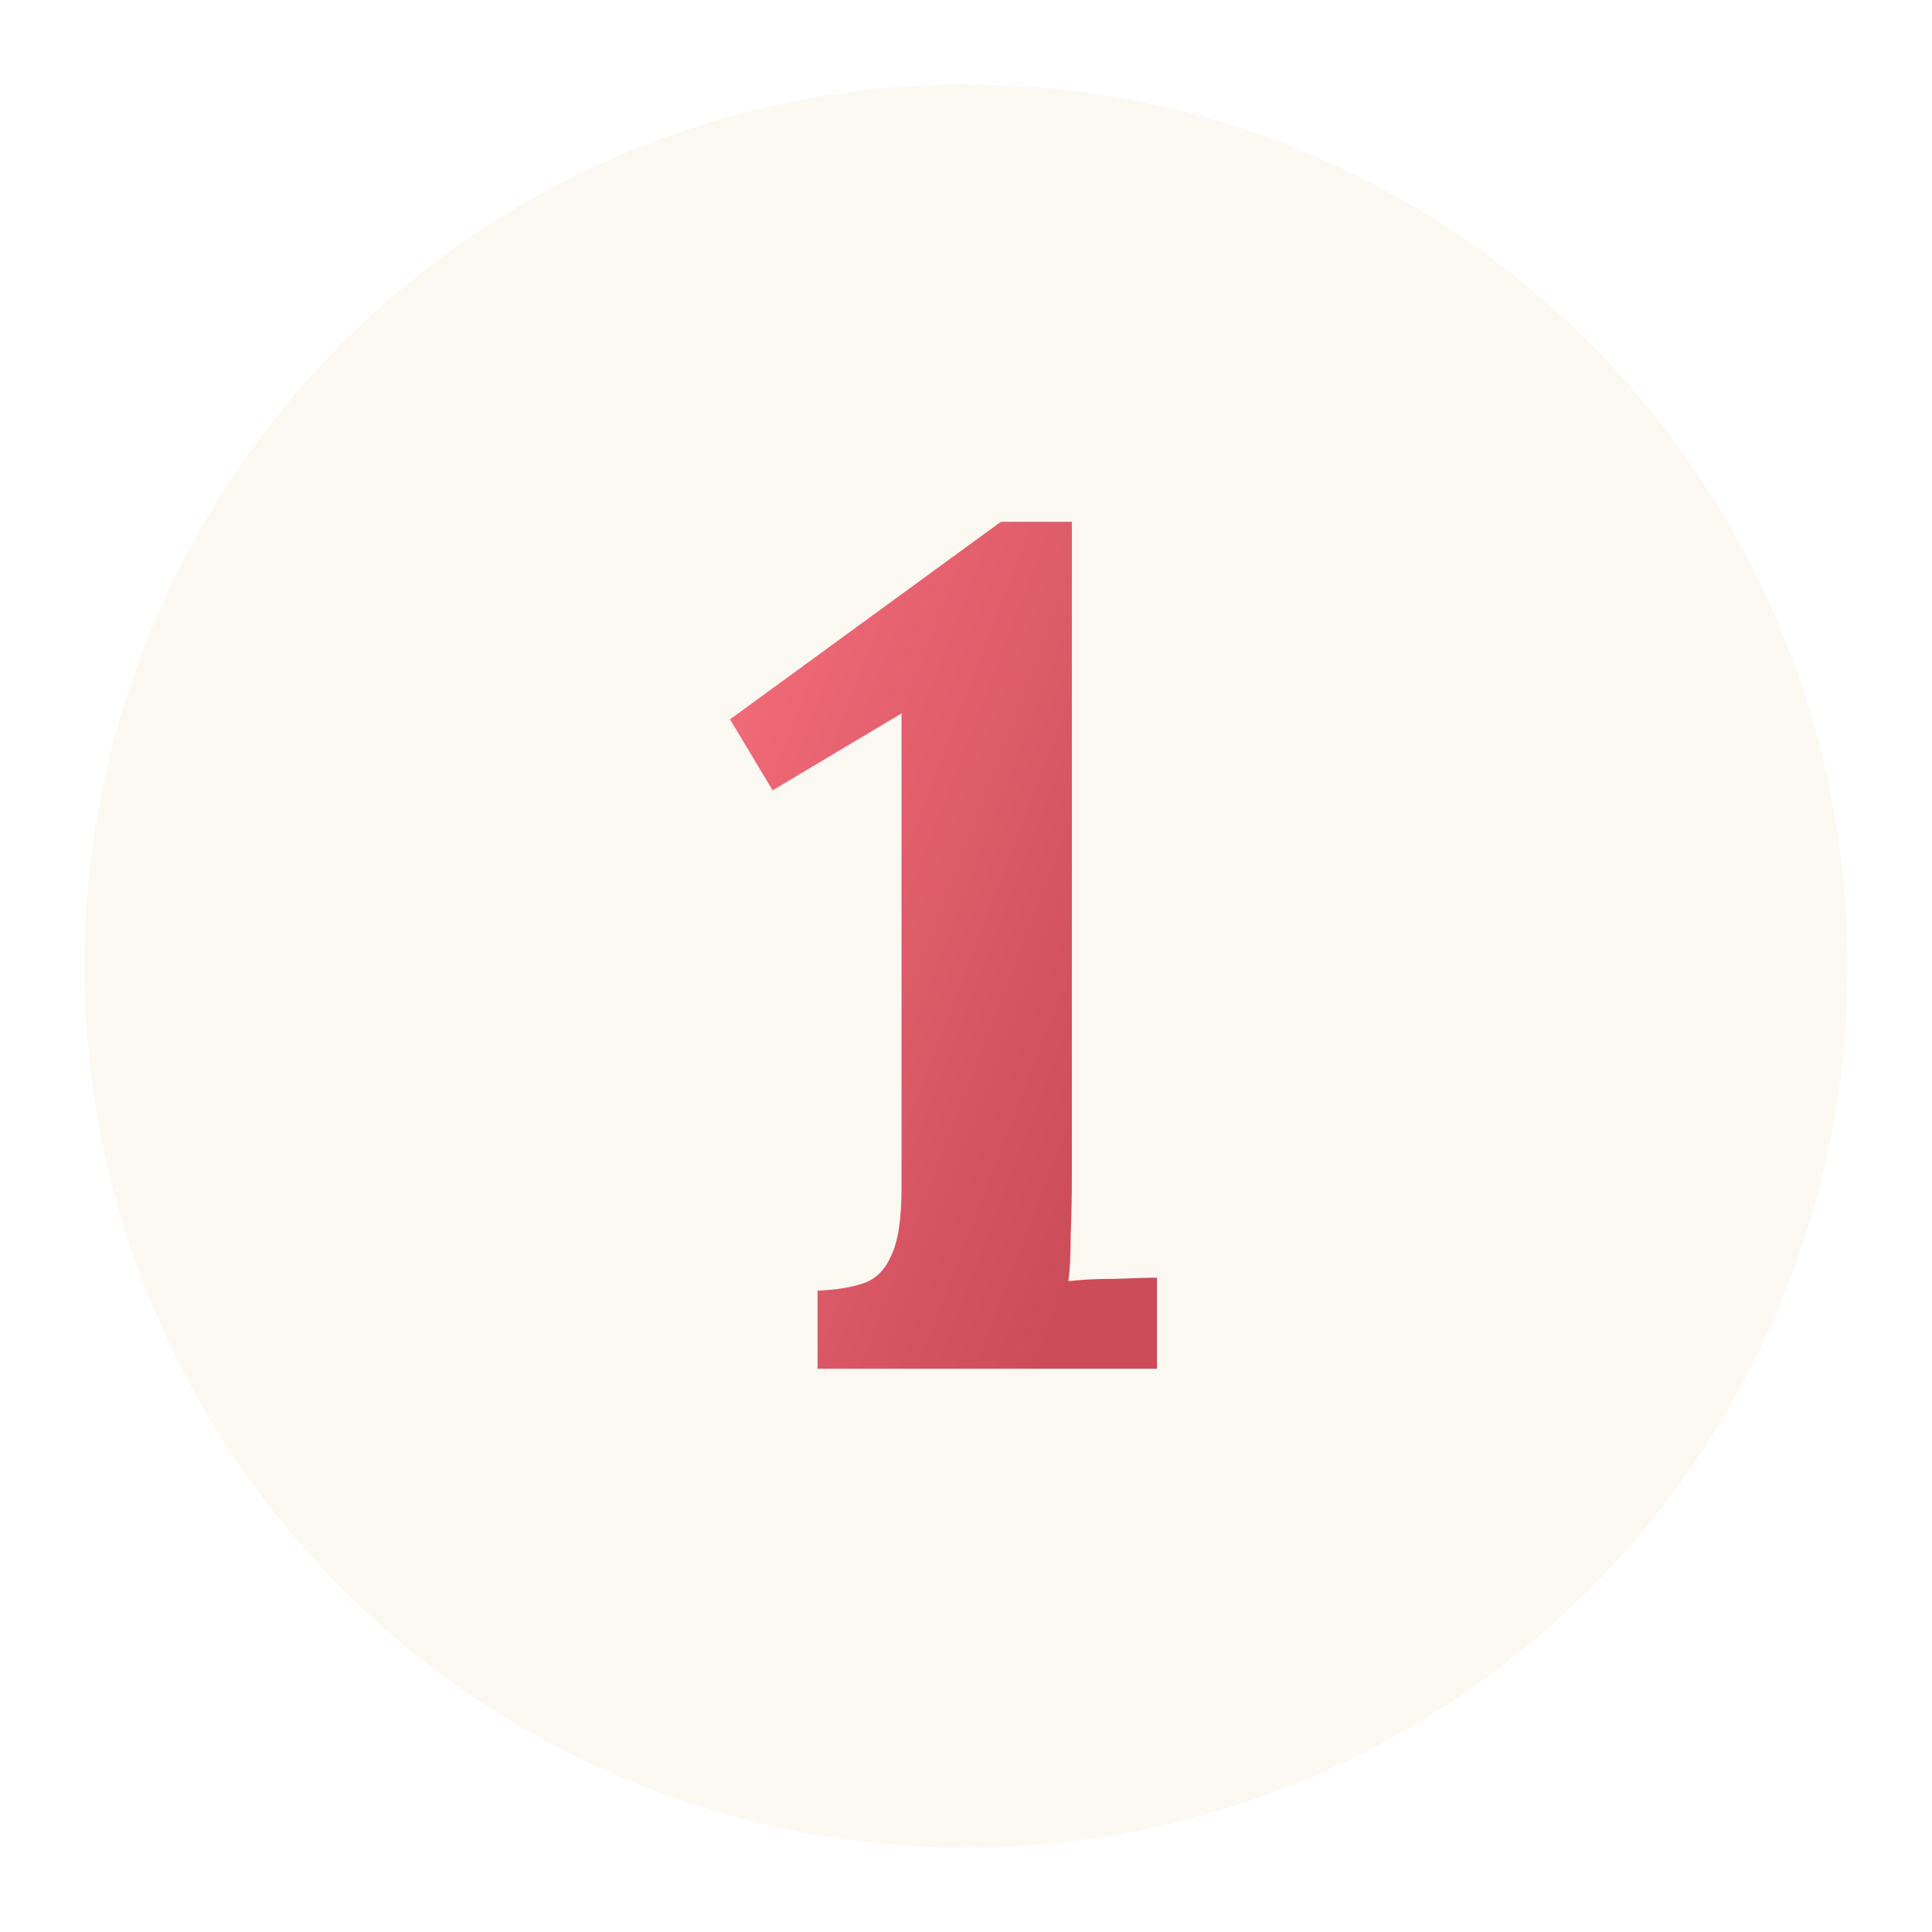 <?xml version="1.0" encoding="UTF-8"?> <svg xmlns="http://www.w3.org/2000/svg" width="343" height="343" viewBox="0 0 343 343" fill="none"> <g filter="url(#filter0_d)"> <circle cx="171.5" cy="166.5" r="156.5" fill="#FCF8F2"></circle> </g> <path d="M145.144 243V229.14C148.364 229 151.024 228.58 153.124 227.88C155.364 227.18 157.044 225.57 158.164 223.05C159.424 220.53 160.054 216.47 160.054 210.87V126.66L137.164 140.31L129.604 127.71L177.694 92.64H190.294V208.56C190.294 212.34 190.224 215.98 190.084 219.48C190.084 222.98 189.944 225.64 189.664 227.46C191.904 227.18 194.704 227.04 198.064 227.04C201.564 226.9 204.014 226.83 205.414 226.83V243H145.144Z" fill="url(#paint0_linear)"></path> <defs> <filter id="filter0_d" x="0" y="0" width="343" height="343" filterUnits="userSpaceOnUse" color-interpolation-filters="sRGB"> <feFlood flood-opacity="0" result="BackgroundImageFix"></feFlood> <feColorMatrix in="SourceAlpha" type="matrix" values="0 0 0 0 0 0 0 0 0 0 0 0 0 0 0 0 0 0 127 0"></feColorMatrix> <feOffset dy="5"></feOffset> <feGaussianBlur stdDeviation="7.5"></feGaussianBlur> <feColorMatrix type="matrix" values="0 0 0 0 0 0 0 0 0 0 0 0 0 0 0 0 0 0 0.15 0"></feColorMatrix> <feBlend mode="normal" in2="BackgroundImageFix" result="effect1_dropShadow"></feBlend> <feBlend mode="normal" in="SourceGraphic" in2="effect1_dropShadow" result="shape"></feBlend> </filter> <linearGradient id="paint0_linear" x1="184.95" y1="244.299" x2="74.909" y2="202.14" gradientUnits="userSpaceOnUse"> <stop offset="0.005" stop-color="#CC4C59"></stop> <stop offset="0.889" stop-color="#F46D7B"></stop> </linearGradient> </defs> </svg> 